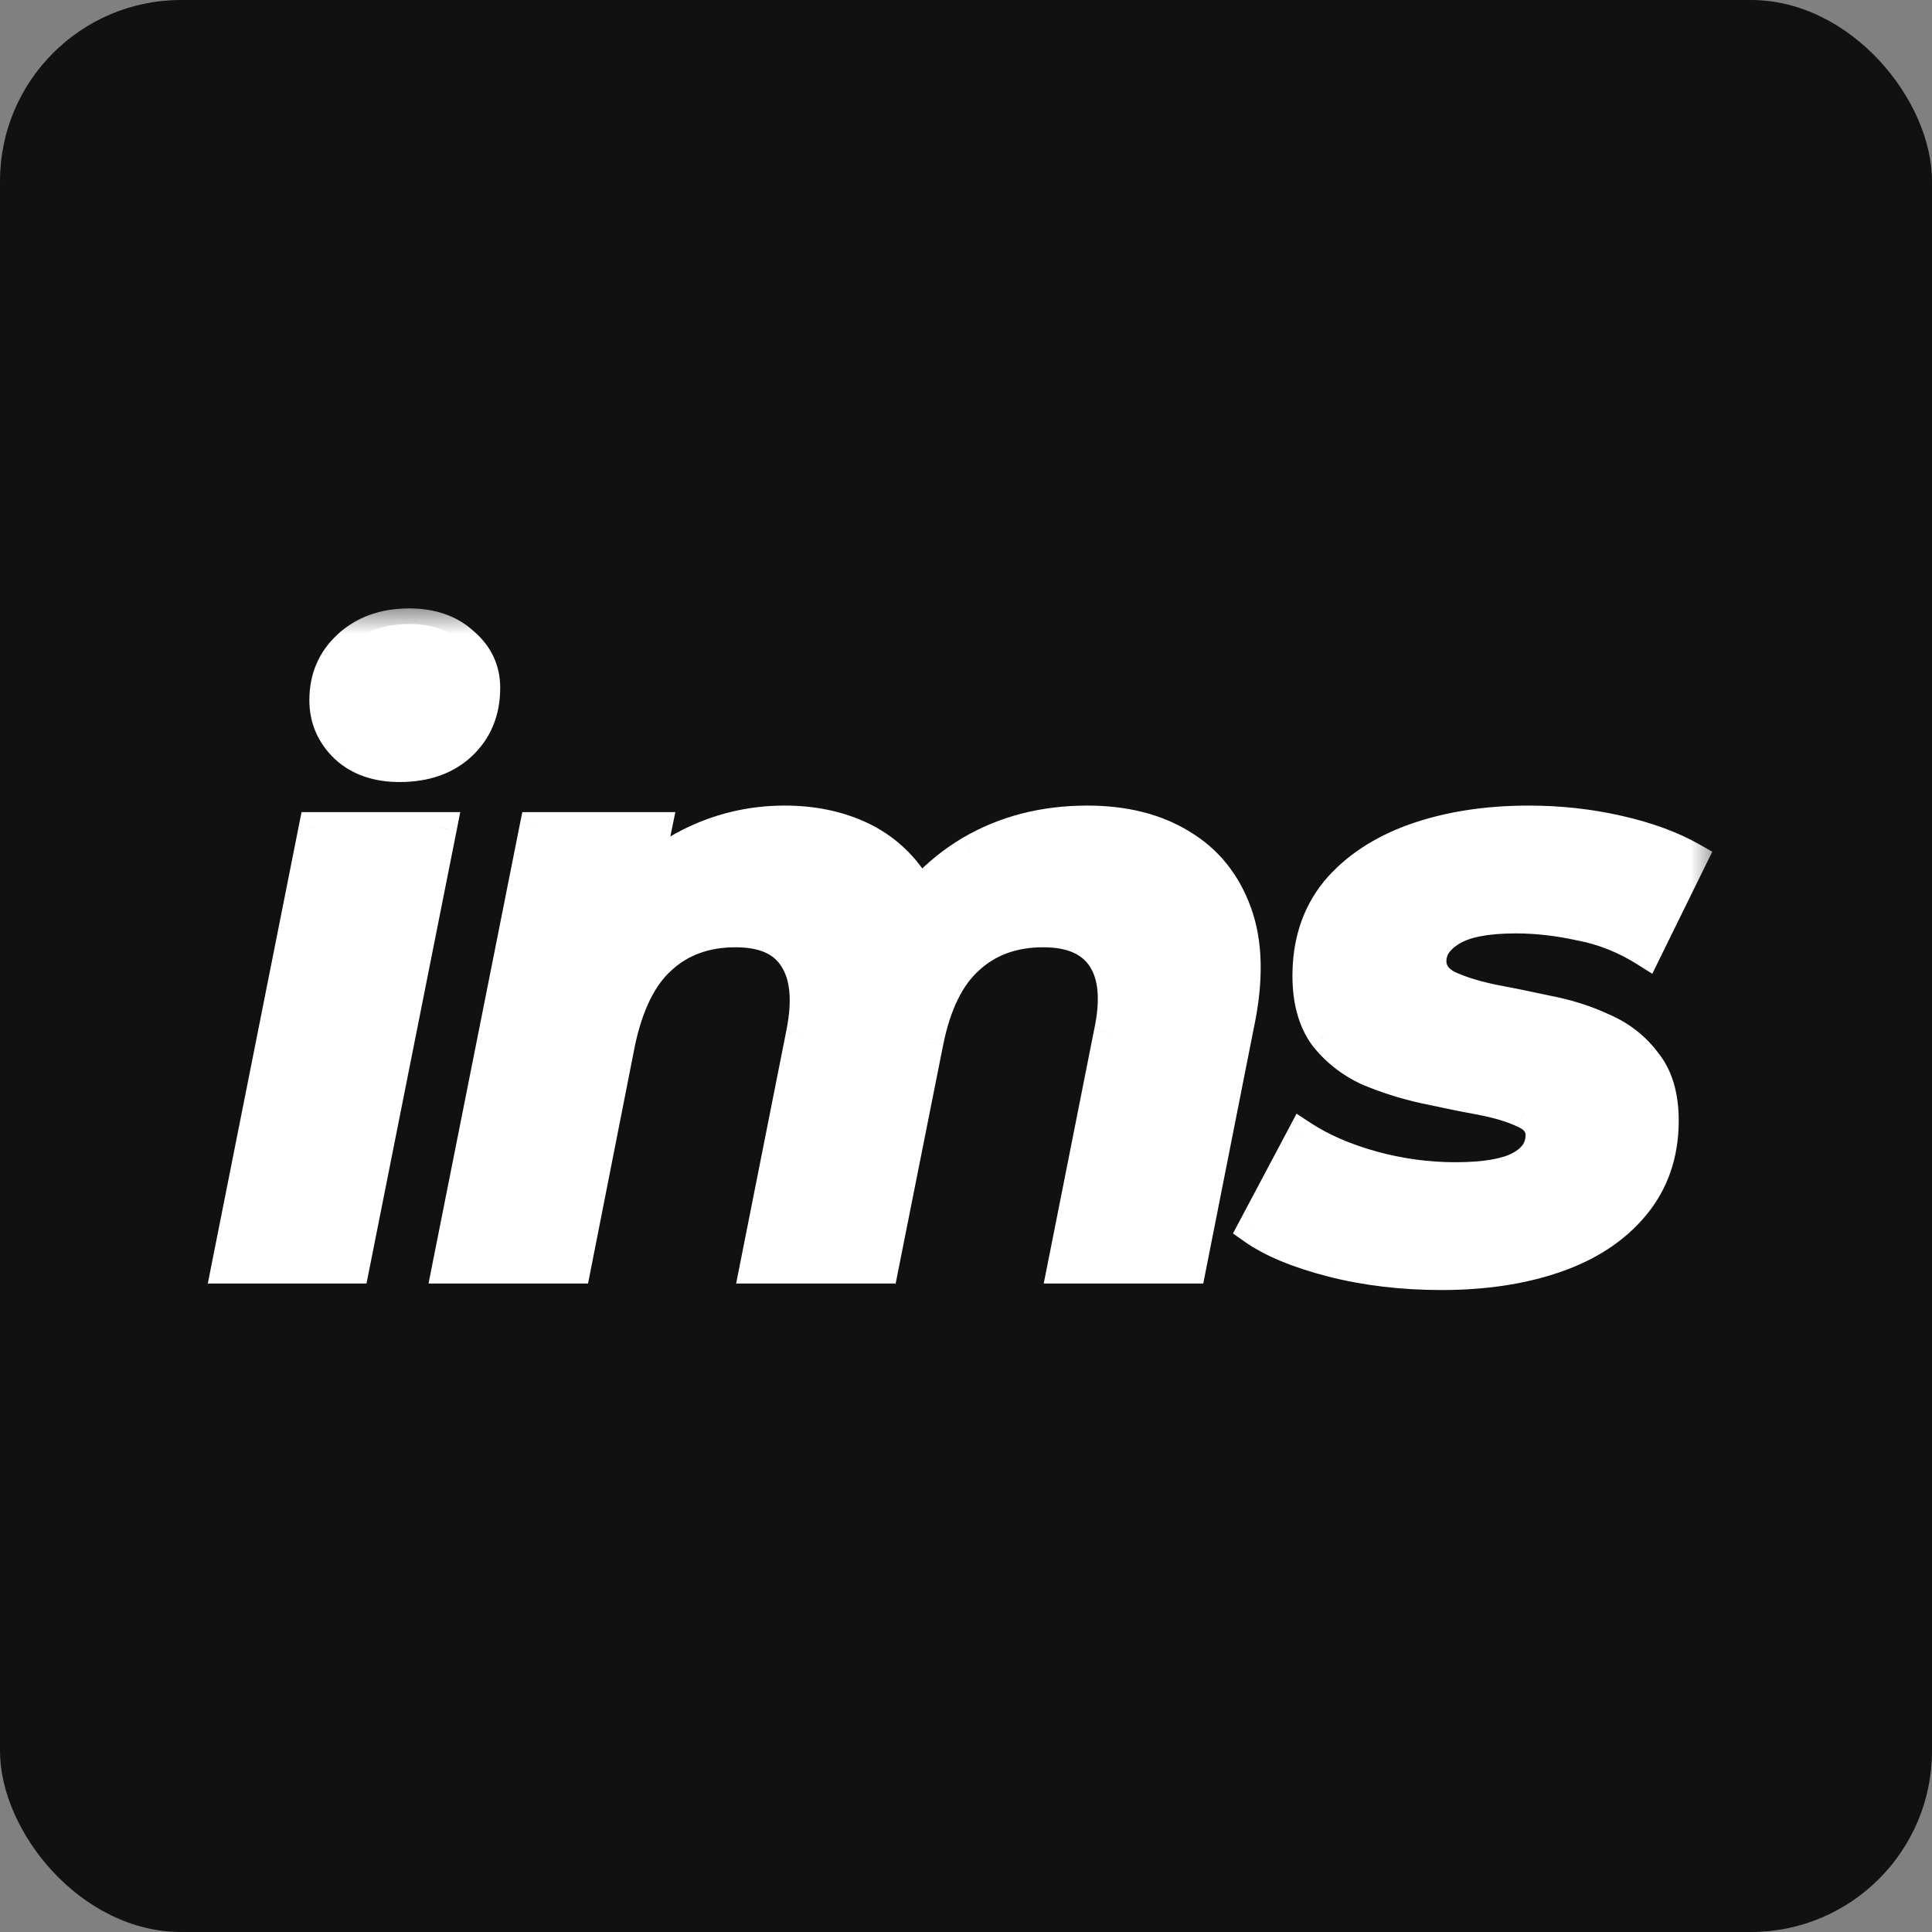 <svg xmlns="http://www.w3.org/2000/svg" fill="none" viewBox="0 0 32 32" height="32" width="32">
<rect x="0" y="0" width="32" height="32" fill="#808080" stroke="none"/>
<rect fill="#111111" rx="3" height="32" width="32"></rect>
<mask fill="black" height="12" width="26" y="10" x="2.5" maskUnits="userSpaceOnUse" id="path-2-outside-1_33_308">
<rect height="12" width="26" y="10" x="2.5" fill="white"></rect>
<path d="M3.757 21L5.207 13.71H7.308L5.858 21H3.757ZM6.617 12.694C6.246 12.694 5.948 12.59 5.722 12.382C5.496 12.165 5.383 11.903 5.383 11.596C5.383 11.235 5.51 10.937 5.763 10.702C6.025 10.458 6.364 10.336 6.779 10.336C7.149 10.336 7.448 10.44 7.673 10.648C7.908 10.847 8.026 11.095 8.026 11.393C8.026 11.781 7.895 12.098 7.633 12.341C7.38 12.576 7.041 12.694 6.617 12.694ZM18.009 13.602C18.624 13.602 19.143 13.733 19.568 13.995C19.992 14.248 20.295 14.623 20.476 15.119C20.656 15.616 20.67 16.23 20.516 16.962L19.717 21H17.603L18.375 17.111C18.493 16.569 18.457 16.154 18.267 15.864C18.077 15.575 17.747 15.431 17.278 15.431C16.781 15.431 16.37 15.58 16.045 15.878C15.72 16.167 15.494 16.628 15.367 17.26L14.622 21H12.508L13.28 17.111C13.389 16.569 13.348 16.154 13.159 15.864C12.978 15.575 12.653 15.431 12.183 15.431C11.686 15.431 11.275 15.58 10.95 15.878C10.625 16.167 10.394 16.637 10.259 17.287L9.527 21H7.413L8.863 13.71H10.869L10.489 15.566L10.164 15.146C10.498 14.623 10.914 14.234 11.411 13.981C11.907 13.728 12.436 13.602 12.996 13.602C13.448 13.602 13.854 13.683 14.215 13.846C14.577 14.008 14.87 14.252 15.096 14.577C15.331 14.893 15.466 15.291 15.503 15.77L14.69 15.566C15.051 14.925 15.512 14.437 16.072 14.103C16.641 13.769 17.287 13.602 18.009 13.602ZM23.874 21.108C23.233 21.108 22.628 21.036 22.058 20.892C21.498 20.747 21.065 20.566 20.758 20.35L21.571 18.818C21.887 19.026 22.271 19.193 22.723 19.32C23.183 19.446 23.644 19.509 24.105 19.509C24.601 19.509 24.963 19.446 25.189 19.32C25.414 19.193 25.527 19.022 25.527 18.805C25.527 18.633 25.433 18.507 25.243 18.425C25.053 18.335 24.814 18.263 24.525 18.209C24.236 18.154 23.924 18.091 23.59 18.019C23.265 17.947 22.953 17.847 22.655 17.721C22.366 17.585 22.126 17.396 21.937 17.152C21.756 16.899 21.666 16.569 21.666 16.163C21.666 15.612 21.819 15.146 22.126 14.767C22.442 14.388 22.876 14.098 23.427 13.9C23.987 13.701 24.619 13.602 25.324 13.602C25.83 13.602 26.322 13.656 26.801 13.764C27.28 13.873 27.686 14.022 28.02 14.211L27.262 15.756C26.919 15.539 26.557 15.395 26.178 15.322C25.807 15.241 25.451 15.201 25.107 15.201C24.61 15.201 24.249 15.273 24.023 15.417C23.806 15.553 23.698 15.72 23.698 15.919C23.698 16.09 23.788 16.226 23.969 16.325C24.159 16.416 24.398 16.492 24.687 16.556C24.976 16.61 25.288 16.673 25.622 16.745C25.956 16.808 26.268 16.908 26.557 17.043C26.846 17.17 27.081 17.355 27.262 17.599C27.451 17.834 27.546 18.154 27.546 18.561C27.546 19.112 27.384 19.582 27.058 19.97C26.742 20.35 26.309 20.634 25.758 20.824C25.207 21.014 24.579 21.108 23.874 21.108Z"></path>
</mask>
<path fill="white" d="M3.757 21L5.207 13.71H7.308L5.858 21H3.757ZM6.617 12.694C6.246 12.694 5.948 12.59 5.722 12.382C5.496 12.165 5.383 11.903 5.383 11.596C5.383 11.235 5.51 10.937 5.763 10.702C6.025 10.458 6.364 10.336 6.779 10.336C7.149 10.336 7.448 10.44 7.673 10.648C7.908 10.847 8.026 11.095 8.026 11.393C8.026 11.781 7.895 12.098 7.633 12.341C7.38 12.576 7.041 12.694 6.617 12.694ZM18.009 13.602C18.624 13.602 19.143 13.733 19.568 13.995C19.992 14.248 20.295 14.623 20.476 15.119C20.656 15.616 20.67 16.23 20.516 16.962L19.717 21H17.603L18.375 17.111C18.493 16.569 18.457 16.154 18.267 15.864C18.077 15.575 17.747 15.431 17.278 15.431C16.781 15.431 16.37 15.58 16.045 15.878C15.72 16.167 15.494 16.628 15.367 17.26L14.622 21H12.508L13.28 17.111C13.389 16.569 13.348 16.154 13.159 15.864C12.978 15.575 12.653 15.431 12.183 15.431C11.686 15.431 11.275 15.58 10.95 15.878C10.625 16.167 10.394 16.637 10.259 17.287L9.527 21H7.413L8.863 13.71H10.869L10.489 15.566L10.164 15.146C10.498 14.623 10.914 14.234 11.411 13.981C11.907 13.728 12.436 13.602 12.996 13.602C13.448 13.602 13.854 13.683 14.215 13.846C14.577 14.008 14.87 14.252 15.096 14.577C15.331 14.893 15.466 15.291 15.503 15.77L14.69 15.566C15.051 14.925 15.512 14.437 16.072 14.103C16.641 13.769 17.287 13.602 18.009 13.602ZM23.874 21.108C23.233 21.108 22.628 21.036 22.058 20.892C21.498 20.747 21.065 20.566 20.758 20.35L21.571 18.818C21.887 19.026 22.271 19.193 22.723 19.32C23.183 19.446 23.644 19.509 24.105 19.509C24.601 19.509 24.963 19.446 25.189 19.32C25.414 19.193 25.527 19.022 25.527 18.805C25.527 18.633 25.433 18.507 25.243 18.425C25.053 18.335 24.814 18.263 24.525 18.209C24.236 18.154 23.924 18.091 23.59 18.019C23.265 17.947 22.953 17.847 22.655 17.721C22.366 17.585 22.126 17.396 21.937 17.152C21.756 16.899 21.666 16.569 21.666 16.163C21.666 15.612 21.819 15.146 22.126 14.767C22.442 14.388 22.876 14.098 23.427 13.9C23.987 13.701 24.619 13.602 25.324 13.602C25.83 13.602 26.322 13.656 26.801 13.764C27.28 13.873 27.686 14.022 28.02 14.211L27.262 15.756C26.919 15.539 26.557 15.395 26.178 15.322C25.807 15.241 25.451 15.201 25.107 15.201C24.61 15.201 24.249 15.273 24.023 15.417C23.806 15.553 23.698 15.72 23.698 15.919C23.698 16.09 23.788 16.226 23.969 16.325C24.159 16.416 24.398 16.492 24.687 16.556C24.976 16.61 25.288 16.673 25.622 16.745C25.956 16.808 26.268 16.908 26.557 17.043C26.846 17.17 27.081 17.355 27.262 17.599C27.451 17.834 27.546 18.154 27.546 18.561C27.546 19.112 27.384 19.582 27.058 19.97C26.742 20.35 26.309 20.634 25.758 20.824C25.207 21.014 24.579 21.108 23.874 21.108Z"></path>
<path mask="url(#path-2-outside-1_33_308)" fill="white" d="M3.757 21L3.503 20.95L3.442 21.259H3.757V21ZM5.207 13.71V13.451H4.995L4.953 13.66L5.207 13.71ZM7.308 13.71L7.562 13.761L7.623 13.451H7.308V13.71ZM5.858 21V21.259H6.07L6.112 21.05L5.858 21ZM5.722 12.382L5.543 12.569L5.547 12.573L5.722 12.382ZM5.763 10.702L5.939 10.892L5.939 10.892L5.763 10.702ZM7.673 10.648L7.498 10.839L7.506 10.846L7.673 10.648ZM7.633 12.341L7.809 12.531L7.809 12.531L7.633 12.341ZM4.012 21.05L5.461 13.761L4.953 13.66L3.503 20.95L4.012 21.05ZM5.207 13.969H7.308V13.451H5.207V13.969ZM7.053 13.66L5.604 20.95L6.112 21.05L7.562 13.761L7.053 13.66ZM5.858 20.741H3.757V21.259H5.858V20.741ZM6.617 12.435C6.297 12.435 6.066 12.347 5.898 12.191L5.547 12.573C5.83 12.833 6.195 12.953 6.617 12.953V12.435ZM5.902 12.195C5.726 12.026 5.643 11.831 5.643 11.596H5.124C5.124 11.976 5.267 12.305 5.543 12.569L5.902 12.195ZM5.643 11.596C5.643 11.303 5.742 11.075 5.939 10.892L5.587 10.512C5.278 10.799 5.124 11.167 5.124 11.596H5.643ZM5.939 10.892C6.146 10.7 6.418 10.595 6.779 10.595V10.077C6.309 10.077 5.904 10.217 5.586 10.512L5.939 10.892ZM6.779 10.595C7.099 10.595 7.329 10.683 7.498 10.838L7.849 10.457C7.566 10.197 7.2 10.077 6.779 10.077V10.595ZM7.506 10.846C7.685 10.997 7.767 11.174 7.767 11.393H8.285C8.285 11.016 8.132 10.696 7.841 10.45L7.506 10.846ZM7.767 11.393C7.767 11.716 7.661 11.961 7.456 12.152L7.809 12.531C8.129 12.234 8.285 11.847 8.285 11.393H7.767ZM7.456 12.152C7.262 12.332 6.991 12.435 6.617 12.435V12.953C7.091 12.953 7.498 12.82 7.809 12.531L7.456 12.152ZM19.568 13.995L19.432 14.215L19.435 14.217L19.568 13.995ZM20.516 16.962L20.263 16.909L20.262 16.912L20.516 16.962ZM19.717 21V21.259H19.93L19.971 21.05L19.717 21ZM17.603 21L17.349 20.95L17.287 21.259H17.603V21ZM18.375 17.111L18.122 17.056L18.121 17.061L18.375 17.111ZM18.267 15.864L18.483 15.722L18.483 15.722L18.267 15.864ZM16.045 15.878L16.217 16.072L16.22 16.069L16.045 15.878ZM15.367 17.26L15.113 17.209L15.113 17.21L15.367 17.26ZM14.622 21V21.259H14.835L14.876 21.051L14.622 21ZM12.508 21L12.254 20.95L12.193 21.259H12.508V21ZM13.28 17.111L13.026 17.06L13.026 17.061L13.28 17.111ZM13.159 15.864L12.939 16.002L12.942 16.007L13.159 15.864ZM10.95 15.878L11.122 16.072L11.125 16.069L10.95 15.878ZM10.259 17.287L10.005 17.235L10.005 17.237L10.259 17.287ZM9.527 21V21.259H9.74L9.781 21.05L9.527 21ZM7.413 21L7.159 20.95L7.098 21.259H7.413V21ZM8.863 13.71V13.451H8.651L8.609 13.66L8.863 13.71ZM10.869 13.71L11.122 13.762L11.186 13.451H10.869V13.71ZM10.489 15.566L10.284 15.725L10.63 16.172L10.743 15.618L10.489 15.566ZM10.164 15.146L9.946 15.007L9.847 15.161L9.959 15.305L10.164 15.146ZM11.411 13.981L11.293 13.75L11.411 13.981ZM14.215 13.846L14.109 14.082L14.109 14.082L14.215 13.846ZM15.096 14.577L14.883 14.725L14.888 14.732L15.096 14.577ZM15.503 15.77L15.44 16.021L15.788 16.108L15.761 15.75L15.503 15.77ZM14.69 15.566L14.464 15.439L14.297 15.735L14.627 15.818L14.69 15.566ZM16.072 14.103L15.941 13.88L15.939 13.881L16.072 14.103ZM18.009 13.861C18.587 13.861 19.056 13.984 19.432 14.215L19.704 13.774C19.23 13.482 18.661 13.343 18.009 13.343V13.861ZM19.435 14.217C19.805 14.437 20.07 14.763 20.232 15.208L20.719 15.031C20.52 14.482 20.18 14.058 19.7 13.772L19.435 14.217ZM20.232 15.208C20.391 15.644 20.41 16.206 20.263 16.909L20.77 17.015C20.929 16.255 20.922 15.588 20.719 15.031L20.232 15.208ZM20.262 16.912L19.462 20.95L19.971 21.05L20.77 17.012L20.262 16.912ZM19.717 20.741H17.603V21.259H19.717V20.741ZM17.857 21.05L18.629 17.162L18.121 17.061L17.349 20.95L17.857 21.05ZM18.628 17.166C18.752 16.596 18.729 16.096 18.483 15.722L18.05 16.007C18.184 16.211 18.233 16.543 18.122 17.056L18.628 17.166ZM18.483 15.722C18.23 15.335 17.8 15.172 17.278 15.172V15.69C17.695 15.69 17.925 15.815 18.05 16.007L18.483 15.722ZM17.278 15.172C16.725 15.172 16.249 15.34 15.87 15.687L16.22 16.069C16.491 15.82 16.837 15.69 17.278 15.69V15.172ZM15.873 15.684C15.489 16.025 15.245 16.547 15.113 17.209L15.621 17.311C15.742 16.709 15.95 16.309 16.217 16.072L15.873 15.684ZM15.113 17.21L14.368 20.949L14.876 21.051L15.621 17.311L15.113 17.21ZM14.622 20.741H12.508V21.259H14.622V20.741ZM12.762 21.05L13.535 17.162L13.026 17.061L12.254 20.95L12.762 21.05ZM13.534 17.162C13.649 16.592 13.619 16.094 13.375 15.722L12.942 16.007C13.077 16.213 13.129 16.547 13.026 17.06L13.534 17.162ZM13.378 15.727C13.133 15.335 12.705 15.172 12.183 15.172V15.69C12.601 15.69 12.822 15.816 12.939 16.002L13.378 15.727ZM12.183 15.172C11.63 15.172 11.154 15.34 10.775 15.687L11.125 16.069C11.396 15.82 11.742 15.69 12.183 15.69V15.172ZM10.778 15.684C10.394 16.025 10.146 16.557 10.005 17.235L10.512 17.34C10.642 16.717 10.855 16.309 11.122 16.072L10.778 15.684ZM10.005 17.237L9.273 20.95L9.781 21.05L10.513 17.337L10.005 17.237ZM9.527 20.741H7.413V21.259H9.527V20.741ZM7.667 21.05L9.117 13.761L8.609 13.66L7.159 20.95L7.667 21.05ZM8.863 13.969H10.869V13.451H8.863V13.969ZM10.615 13.658L10.235 15.515L10.743 15.618L11.122 13.762L10.615 13.658ZM10.694 15.408L10.369 14.988L9.959 15.305L10.284 15.725L10.694 15.408ZM10.382 15.286C10.695 14.796 11.077 14.442 11.528 14.212L11.293 13.75C10.75 14.026 10.302 14.449 9.946 15.007L10.382 15.286ZM11.528 14.212C11.988 13.978 12.476 13.861 12.996 13.861V13.343C12.395 13.343 11.826 13.479 11.293 13.75L11.528 14.212ZM12.996 13.861C13.416 13.861 13.786 13.936 14.109 14.082L14.322 13.609C13.923 13.43 13.479 13.343 12.996 13.343V13.861ZM14.109 14.082C14.428 14.225 14.684 14.438 14.883 14.725L15.309 14.43C15.056 14.066 14.726 13.791 14.322 13.609L14.109 14.082ZM14.888 14.732C15.088 15.001 15.211 15.348 15.244 15.789L15.761 15.75C15.722 15.233 15.574 14.786 15.304 14.423L14.888 14.732ZM15.566 15.518L14.752 15.315L14.627 15.818L15.44 16.021L15.566 15.518ZM14.915 15.694C15.258 15.086 15.688 14.634 16.204 14.325L15.939 13.881C15.335 14.241 14.845 14.764 14.464 15.439L14.915 15.694ZM16.203 14.326C16.729 14.018 17.328 13.861 18.009 13.861V13.343C17.245 13.343 16.553 13.52 15.941 13.88L16.203 14.326ZM22.058 20.892L21.994 21.142L21.995 21.143L22.058 20.892ZM20.758 20.35L20.529 20.228L20.422 20.43L20.608 20.561L20.758 20.35ZM21.571 18.818L21.713 18.602L21.475 18.446L21.342 18.697L21.571 18.818ZM22.723 19.32L22.653 19.569L22.654 19.57L22.723 19.32ZM25.189 19.32L25.315 19.546L25.315 19.546L25.189 19.32ZM25.243 18.425L25.131 18.66L25.141 18.664L25.243 18.425ZM24.525 18.209L24.572 17.954L24.572 17.954L24.525 18.209ZM23.59 18.019L23.534 18.272L23.535 18.272L23.59 18.019ZM22.655 17.721L22.545 17.956L22.553 17.959L22.655 17.721ZM21.937 17.152L21.726 17.302L21.732 17.311L21.937 17.152ZM22.126 14.767L21.927 14.601L21.925 14.604L22.126 14.767ZM23.427 13.9L23.34 13.656L23.339 13.656L23.427 13.9ZM26.801 13.764L26.858 13.512L26.858 13.512L26.801 13.764ZM28.02 14.211L28.253 14.326L28.361 14.107L28.148 13.986L28.02 14.211ZM27.262 15.756L27.123 15.975L27.367 16.129L27.494 15.87L27.262 15.756ZM26.178 15.322L26.122 15.576L26.129 15.577L26.178 15.322ZM24.023 15.417L24.161 15.637L24.163 15.636L24.023 15.417ZM23.969 16.325L23.844 16.552L23.851 16.556L23.858 16.559L23.969 16.325ZM24.687 16.556L24.632 16.809L24.64 16.81L24.687 16.556ZM25.622 16.745L25.567 16.999L25.574 17L25.622 16.745ZM26.557 17.043L26.447 17.278L26.453 17.281L26.557 17.043ZM27.262 17.599L27.053 17.753L27.06 17.762L27.262 17.599ZM27.058 19.97L26.86 19.804L26.859 19.804L27.058 19.97ZM25.758 20.824L25.673 20.579L25.673 20.579L25.758 20.824ZM23.874 20.849C23.252 20.849 22.669 20.779 22.122 20.64L21.995 21.143C22.587 21.293 23.213 21.367 23.874 21.367V20.849ZM22.123 20.641C21.579 20.5 21.179 20.33 20.907 20.138L20.608 20.561C20.951 20.803 21.418 20.994 21.994 21.142L22.123 20.641ZM20.987 20.471L21.8 18.94L21.342 18.697L20.529 20.228L20.987 20.471ZM21.428 19.035C21.771 19.26 22.181 19.437 22.653 19.569L22.792 19.07C22.36 18.949 22.002 18.792 21.713 18.602L21.428 19.035ZM22.654 19.57C23.136 19.702 23.62 19.769 24.105 19.769V19.25C23.668 19.25 23.23 19.191 22.791 19.07L22.654 19.57ZM24.105 19.769C24.612 19.769 25.029 19.706 25.315 19.546L25.062 19.094C24.896 19.186 24.591 19.25 24.105 19.25V19.769ZM25.315 19.546C25.604 19.384 25.786 19.135 25.786 18.805H25.268C25.268 18.908 25.225 19.003 25.062 19.094L25.315 19.546ZM25.786 18.805C25.786 18.668 25.747 18.538 25.663 18.426C25.582 18.317 25.469 18.241 25.345 18.187L25.141 18.664C25.206 18.692 25.236 18.719 25.249 18.737C25.26 18.751 25.268 18.77 25.268 18.805H25.786ZM25.354 18.192C25.138 18.089 24.875 18.011 24.572 17.954L24.477 18.463C24.752 18.515 24.968 18.582 25.131 18.659L25.354 18.192ZM24.572 17.954C24.286 17.9 23.977 17.838 23.644 17.766L23.535 18.272C23.871 18.345 24.185 18.409 24.477 18.463L24.572 17.954ZM23.646 17.766C23.336 17.697 23.039 17.602 22.756 17.482L22.553 17.959C22.867 18.092 23.193 18.196 23.534 18.272L23.646 17.766ZM22.765 17.486C22.511 17.368 22.305 17.203 22.141 16.993L21.732 17.311C21.948 17.588 22.22 17.803 22.545 17.956L22.765 17.486ZM22.147 17.001C22.006 16.804 21.925 16.532 21.925 16.163H21.407C21.407 16.607 21.505 16.994 21.726 17.302L22.147 17.001ZM21.925 16.163C21.925 15.663 22.063 15.257 22.328 14.93L21.925 14.604C21.576 15.035 21.407 15.56 21.407 16.163H21.925ZM22.325 14.933C22.607 14.595 22.999 14.33 23.515 14.143L23.339 13.656C22.753 13.867 22.278 14.18 21.927 14.601L22.325 14.933ZM23.514 14.144C24.041 13.957 24.644 13.861 25.324 13.861V13.343C24.595 13.343 23.933 13.445 23.34 13.656L23.514 14.144ZM25.324 13.861C25.811 13.861 26.284 13.913 26.744 14.017L26.858 13.512C26.36 13.399 25.849 13.343 25.324 13.343V13.861ZM26.744 14.017C27.204 14.121 27.586 14.262 27.893 14.437L28.148 13.986C27.787 13.781 27.355 13.624 26.858 13.512L26.744 14.017ZM27.788 14.097L27.029 15.642L27.494 15.87L28.253 14.326L27.788 14.097ZM27.4 15.537C27.031 15.304 26.639 15.147 26.226 15.068L26.129 15.577C26.475 15.643 26.806 15.775 27.123 15.975L27.4 15.537ZM26.233 15.069C25.846 14.985 25.471 14.941 25.107 14.941V15.46C25.43 15.46 25.768 15.498 26.122 15.576L26.233 15.069ZM25.107 14.941C24.597 14.941 24.174 15.014 23.884 15.199L24.163 15.636C24.325 15.532 24.624 15.46 25.107 15.46V14.941ZM23.886 15.198C23.618 15.365 23.439 15.605 23.439 15.919H23.957C23.957 15.835 23.995 15.741 24.161 15.637L23.886 15.198ZM23.439 15.919C23.439 16.206 23.601 16.418 23.844 16.552L24.094 16.098C23.976 16.034 23.957 15.975 23.957 15.919H23.439ZM23.858 16.559C24.071 16.661 24.331 16.743 24.632 16.809L24.743 16.302C24.466 16.242 24.247 16.171 24.081 16.091L23.858 16.559ZM24.64 16.81C24.926 16.864 25.235 16.927 25.567 16.998L25.677 16.492C25.341 16.419 25.027 16.356 24.735 16.301L24.64 16.81ZM25.574 17C25.888 17.059 26.179 17.152 26.447 17.278L26.667 16.809C26.357 16.663 26.024 16.558 25.67 16.491L25.574 17ZM26.453 17.281C26.703 17.39 26.901 17.547 27.053 17.753L27.47 17.445C27.261 17.163 26.99 16.95 26.661 16.806L26.453 17.281ZM27.06 17.762C27.201 17.937 27.287 18.193 27.287 18.561H27.805C27.805 18.116 27.701 17.731 27.463 17.436L27.06 17.762ZM27.287 18.561C27.287 19.057 27.142 19.466 26.86 19.804L27.257 20.137C27.625 19.697 27.805 19.167 27.805 18.561H27.287ZM26.859 19.804C26.579 20.141 26.188 20.402 25.673 20.579L25.842 21.069C26.43 20.866 26.906 20.558 27.258 20.136L26.859 19.804ZM25.673 20.579C25.154 20.758 24.556 20.849 23.874 20.849V21.367C24.602 21.367 25.259 21.27 25.842 21.069L25.673 20.579Z"></path>
</svg>
